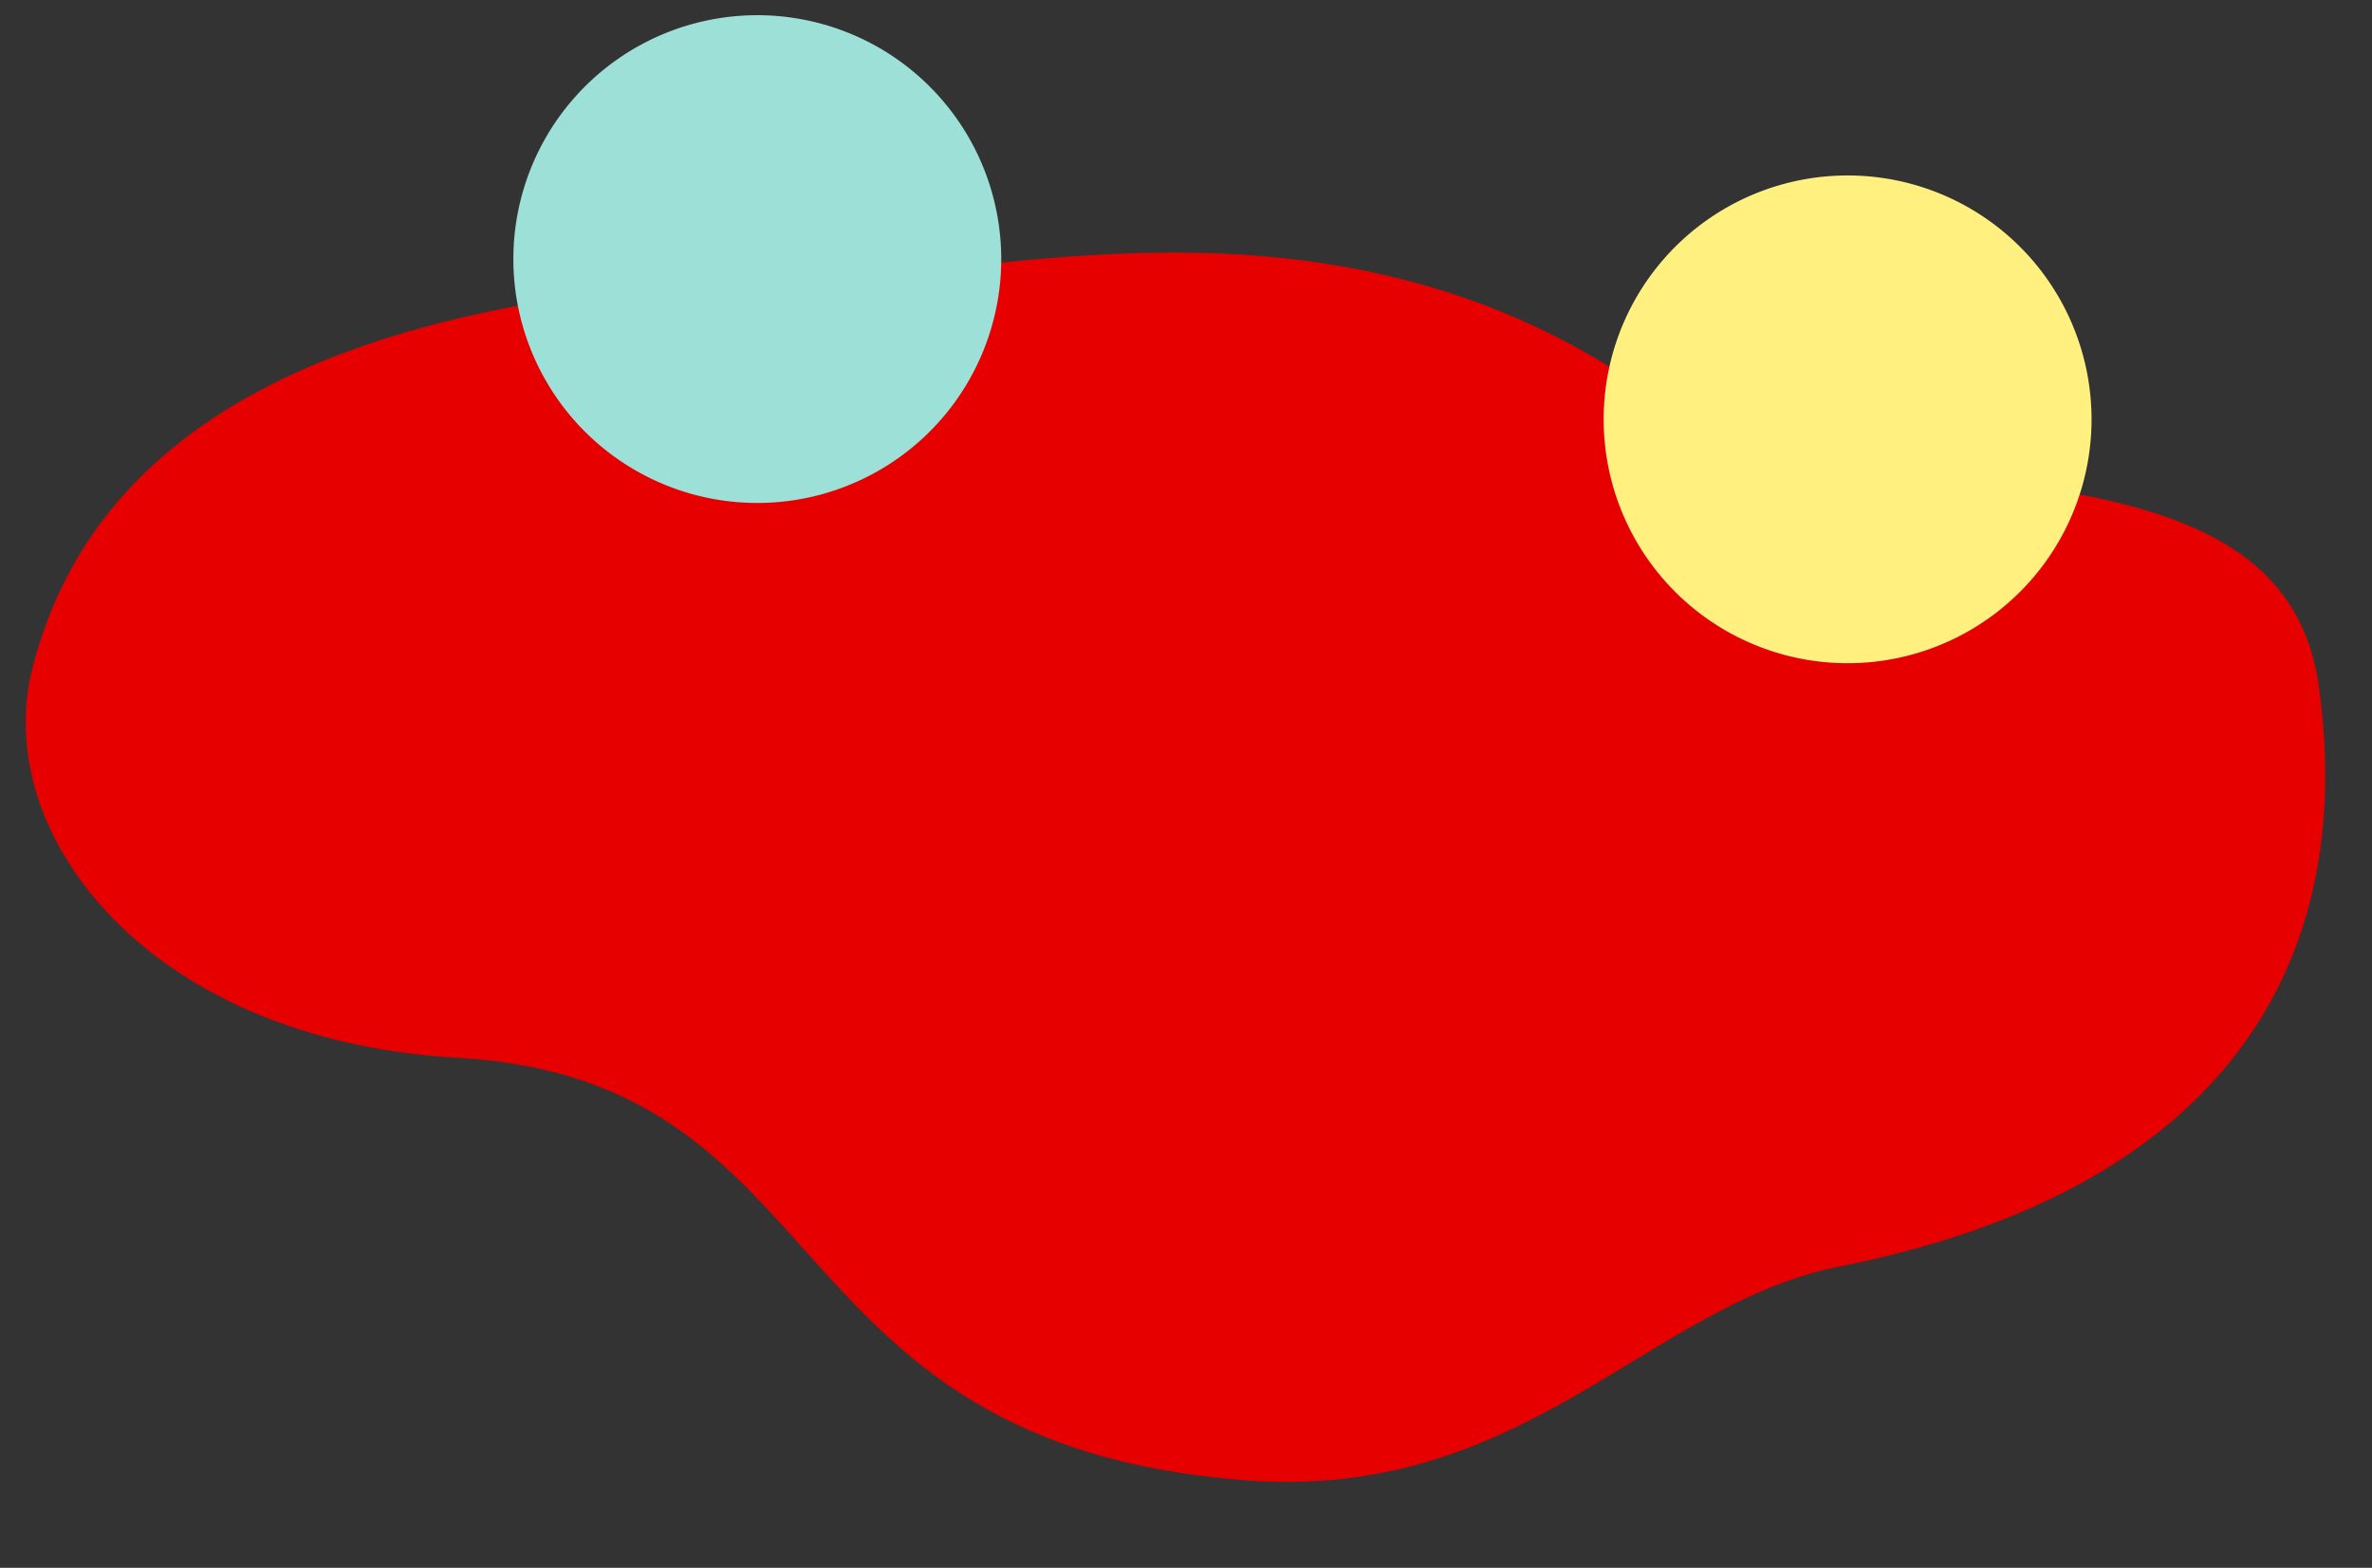 <svg xmlns="http://www.w3.org/2000/svg" width="612.88" height="405.191" viewBox="0 0 612.88 405.191">
  <rect x="0" y="0" width="612.88" height="405.191" fill="#333333" stroke="none"/>
  <g id="グループ_1029" data-name="グループ 1029" transform="matrix(-0.998, 0.07, -0.07, -0.998, 858.432, 1008.336)">
    <path id="パス_10184" data-name="パス 10184" d="M589.1,232.847c13.992-42.068-22.987-98.158-102.43-108.243C387.348,111.995,414.2,19.5,291.264,1.474,219.853-9,184.324,39.536,134.281,45.871,33.88,58.582-4.569,114.657.428,186.773c4.931,71.163,119.933,49.079,167.906,88.142,74.019,60.272,162.644,41.892,202.886,44.071C482.157,325,565.111,304.964,589.1,232.847" transform="translate(200 660)" fill="#e70000"/>
    <path id="パス_10185" data-name="パス 10185" d="M54.428,264.472a63,63,0,1,0,63-63,63,63,0,0,0-63,63" transform="translate(199.572 659.527)" fill="#fff080"/>
    <path id="パス_10186" data-name="パス 10186" d="M332.428,325.472a63,63,0,1,0,63-63,63,63,0,0,0-63,63" transform="translate(199.572 659.527)" fill="#9ce0d8"/>
  </g>
</svg>
